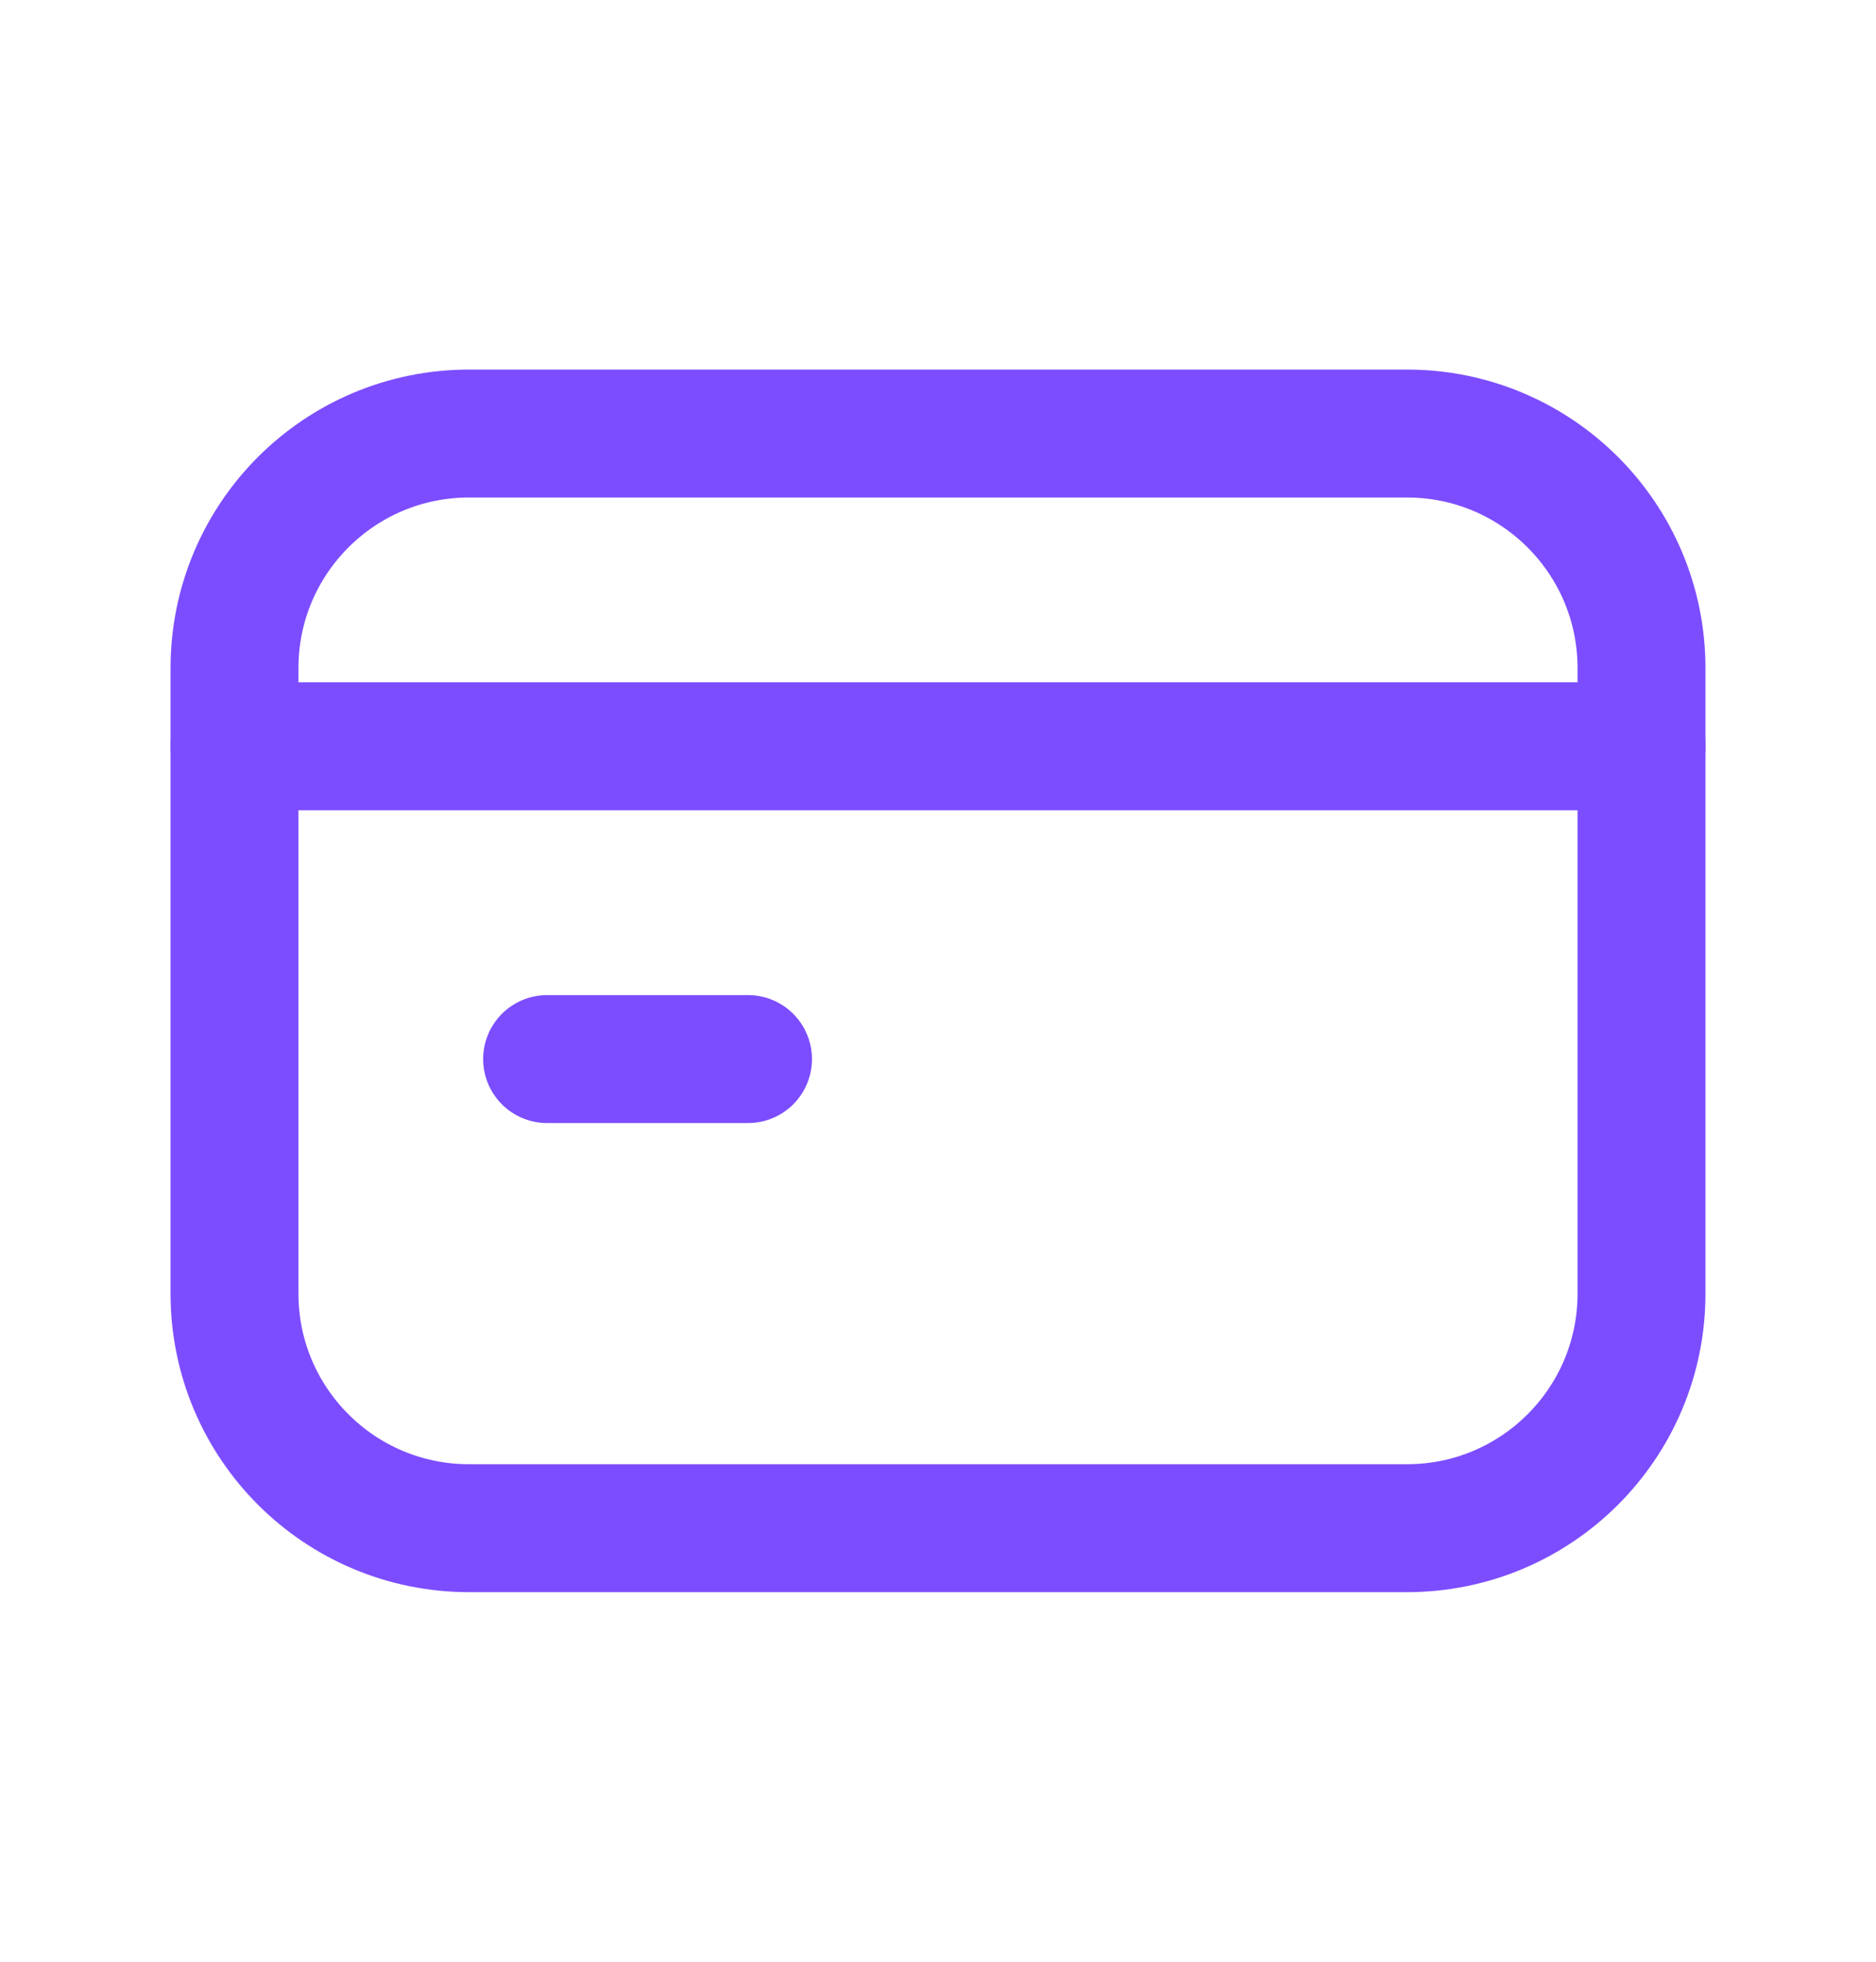 <svg width="22" height="23" viewBox="0 0 22 23" fill="none" xmlns="http://www.w3.org/2000/svg">
<path d="M2.75 8.75H19.25" stroke="#7C4DFF" stroke-width="1.5" stroke-linecap="round" stroke-linejoin="round"/>
<path d="M8.772 12.417H6.416" stroke="#7C4DFF" stroke-width="1.5" stroke-linecap="round" stroke-linejoin="round"/>
<path fill-rule="evenodd" clip-rule="evenodd" d="M16.5 17.917H5.5C3.981 17.917 2.75 16.686 2.75 15.167V7.833C2.75 6.314 3.981 5.083 5.5 5.083H16.5C18.019 5.083 19.25 6.314 19.25 7.833V15.167C19.25 16.686 18.019 17.917 16.5 17.917Z" stroke="#7C4DFF" stroke-width="1.5" stroke-linecap="round" stroke-linejoin="round"/>
</svg>
